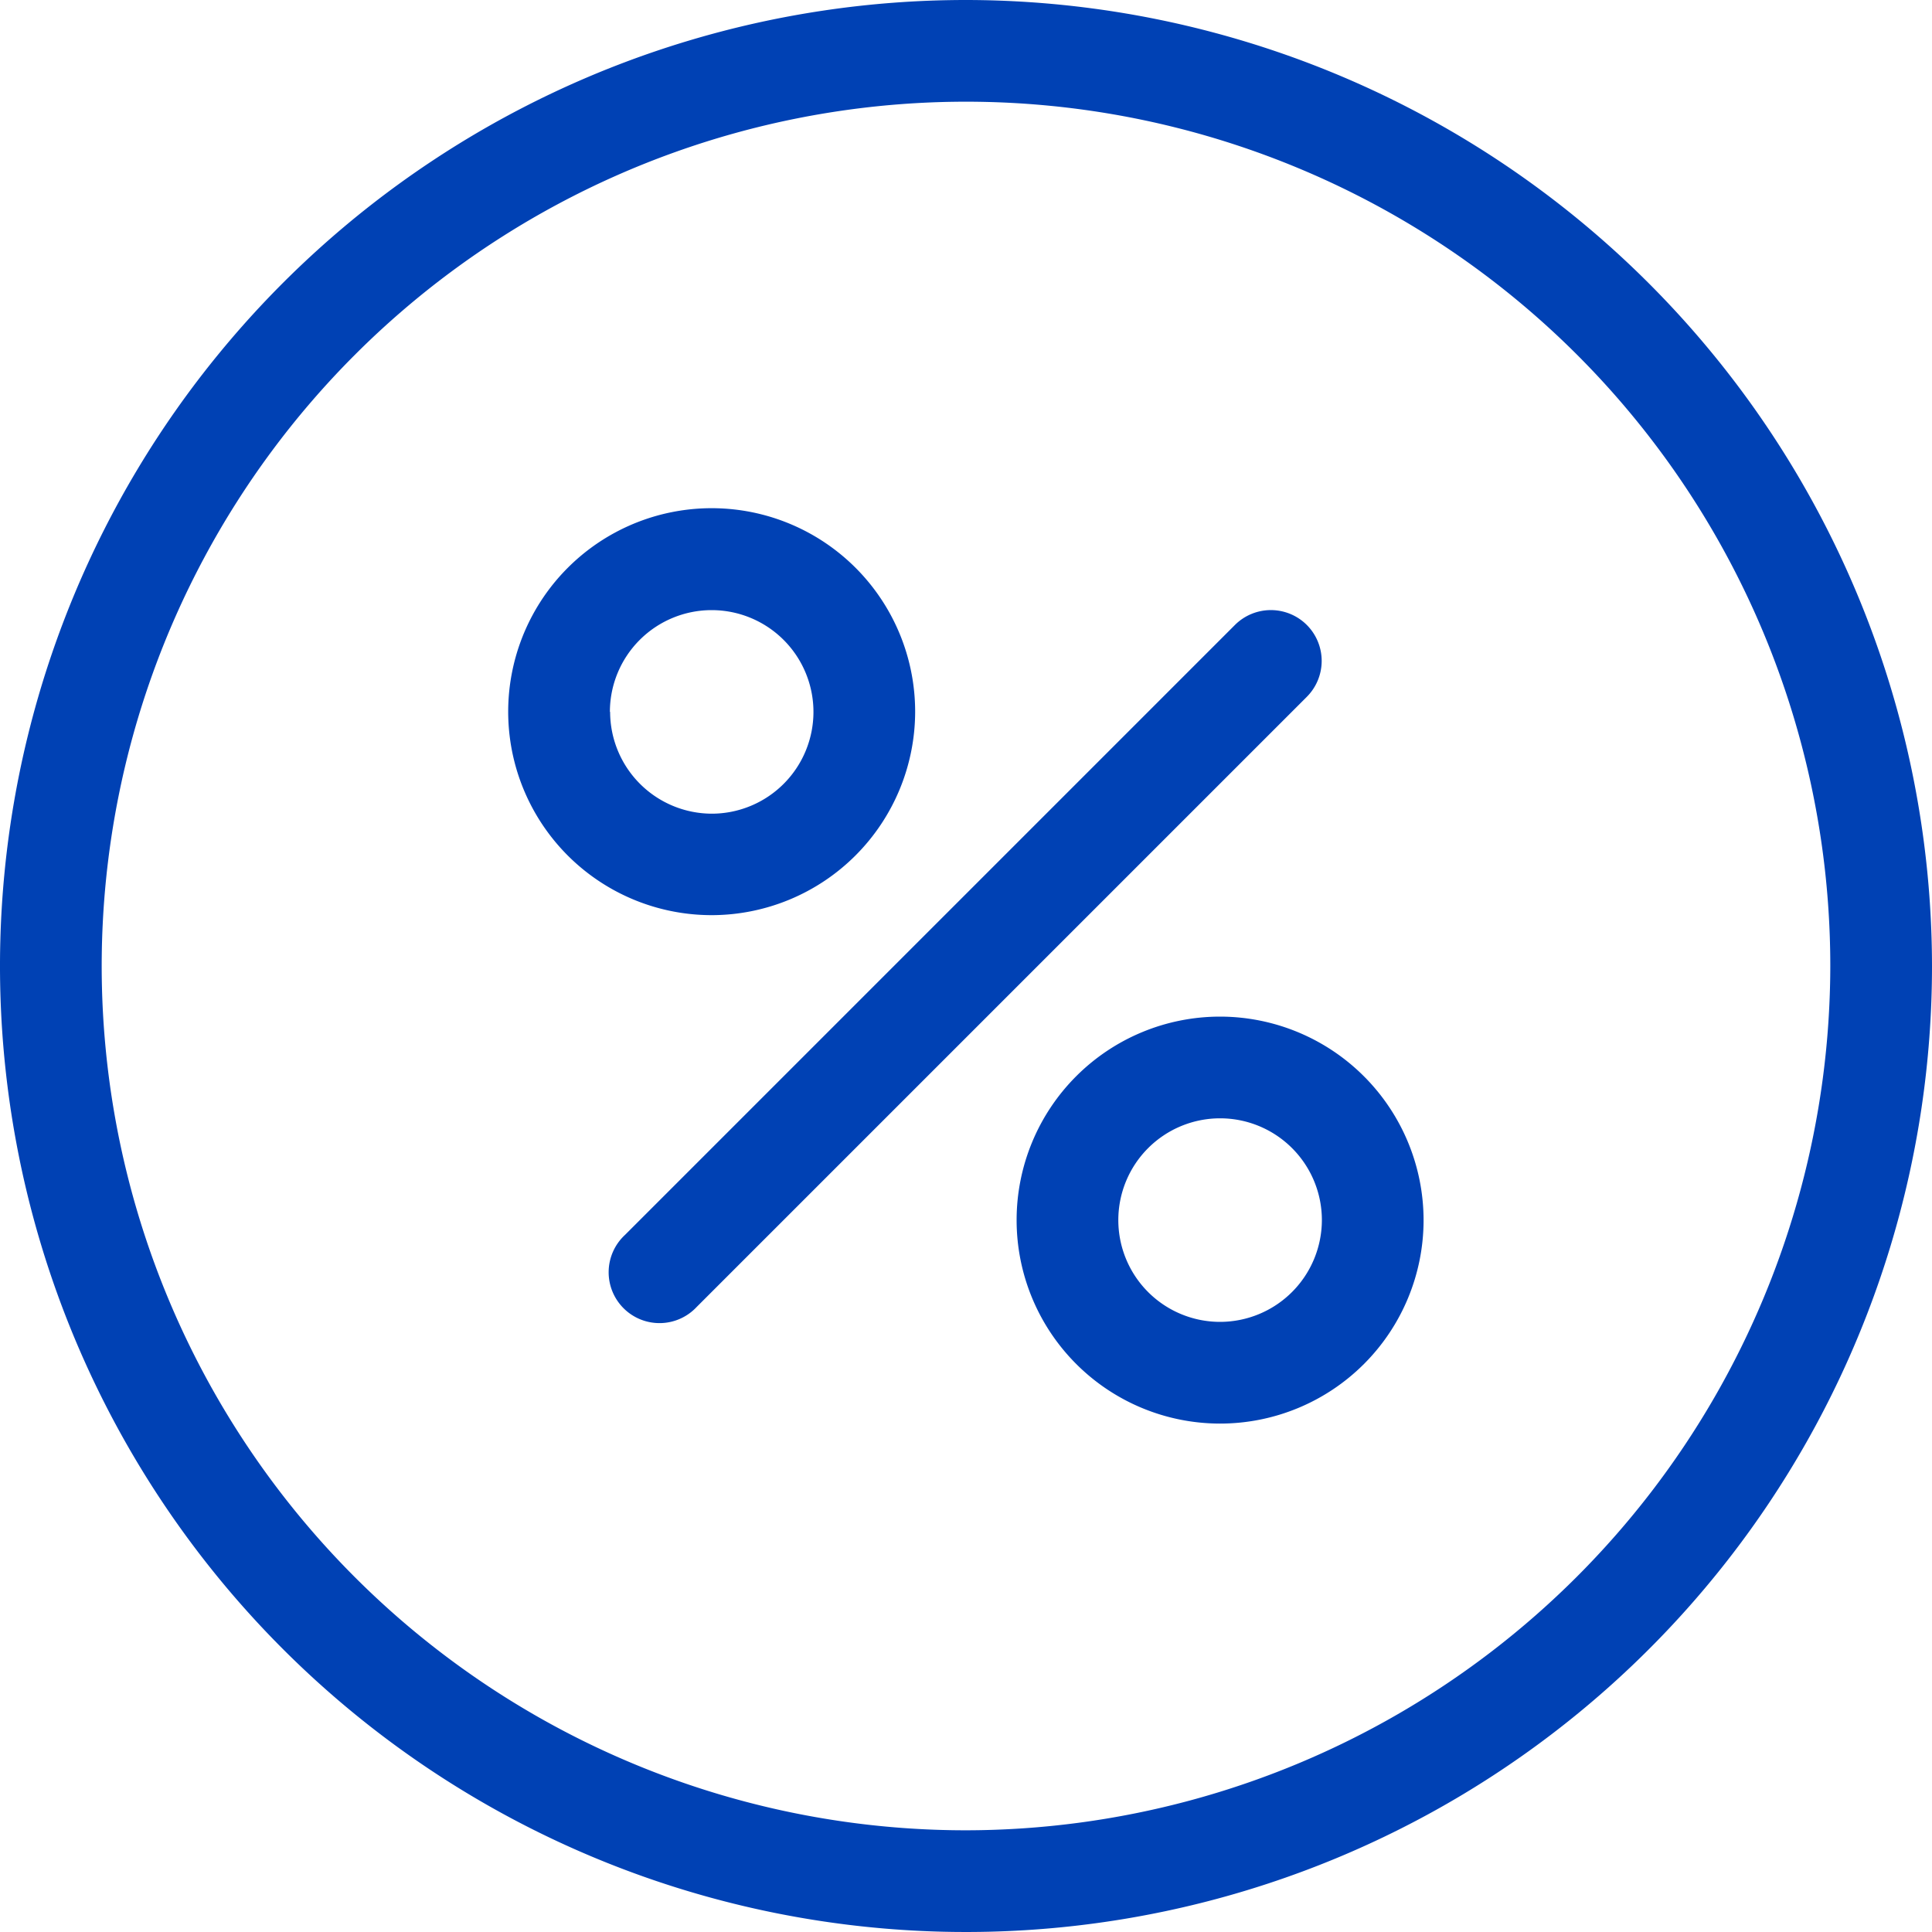 <svg xmlns="http://www.w3.org/2000/svg" width="25" height="25" viewBox="0 0 25 25"><g transform="translate(-8260 503)"><rect width="25" height="25" transform="translate(8260 -503)" fill="none"/><g transform="translate(8260 -503)"><path d="M12.5,0A12.5,12.5,0,1,0,25,12.5,12.514,12.514,0,0,0,12.5,0Zm0,23.684A11.184,11.184,0,1,1,23.684,12.5,11.2,11.2,0,0,1,12.5,23.684Z" fill="#0041b4"/><path d="M170.7,161.877a.658.658,0,0,0-.93,0l-7.895,7.895a.658.658,0,1,0,.93.93l7.895-7.895A.658.658,0,0,0,170.7,161.877Z" transform="translate(-153.79 -153.79)" fill="#0041b4"/><path d="M140,137.37A2.633,2.633,0,1,0,137.37,140,2.636,2.636,0,0,0,140,137.37Zm-3.95,0a1.317,1.317,0,1,1,1.317,1.317A1.319,1.319,0,0,1,136.053,137.37Z" transform="translate(-128.158 -128.158)" fill="#0041b4"/><path d="M272.054,269.421a2.633,2.633,0,1,0,2.633,2.633A2.636,2.636,0,0,0,272.054,269.421Zm0,3.95a1.317,1.317,0,1,1,1.317-1.317A1.319,1.319,0,0,1,272.054,273.371Z" transform="translate(-256.266 -256.266)" fill="#0041b4"/></g></g></svg>